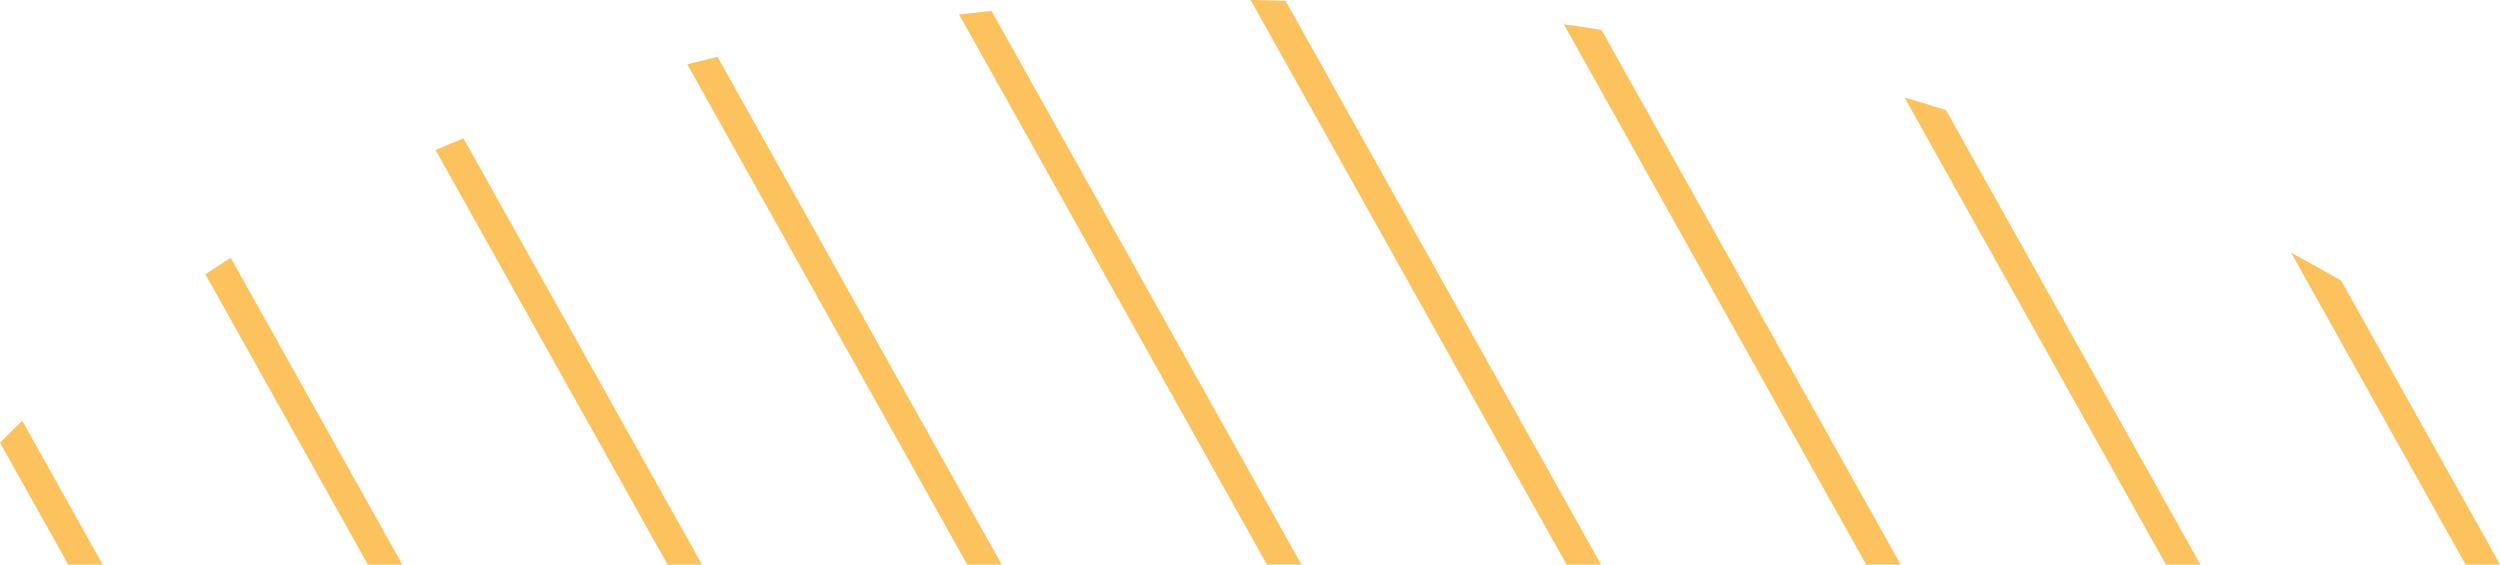 <?xml version="1.0" encoding="UTF-8"?>
<svg id="uuid-cdf2a4eb-9f55-47bc-be2d-c4c31c74ab0f" data-name="Projecto : Big images Image" xmlns="http://www.w3.org/2000/svg" viewBox="0 0 249.44 56.34">
  <path d="m228.6,25.23l17.41,31.11h3.44l-15.85-28.33c-1.63-.95-3.3-1.87-4.99-2.78Z" style="fill: #fcc25d;"/>
  <path d="m190.02,9.72l26.09,46.62h3.44l-25.39-45.36c-1.37-.43-2.75-.85-4.14-1.25Z" style="fill: #fcc25d;"/>
  <path d="m156.03,2.42l30.17,53.91h3.44L159.79,2.98c-1.25-.2-2.5-.38-3.75-.56Z" style="fill: #fcc25d;"/>
  <path d="m124.78,0l31.53,56.34h3.44L128.26.07c-1.16-.03-2.32-.06-3.48-.07Z" style="fill: #fcc25d;"/>
  <path d="m95.69,1.44l30.72,54.89h3.44L98.93,1.09c-1.08.11-2.16.23-3.24.35Z" style="fill: #fcc25d;"/>
  <path d="m68.58,6.43l27.93,49.91h3.44L71.59,5.67c-1.01.24-2.01.49-3.02.75Z" style="fill: #fcc25d;"/>
  <path d="m43.46,14.97l23.15,41.37h3.44L46.24,13.8c-.93.38-1.86.77-2.78,1.17Z" style="fill: #fcc25d;"/>
  <path d="m20.49,27.36l16.22,28.98h3.44l-17.13-30.62c-.85.54-1.69,1.08-2.52,1.64Z" style="fill: #fcc25d;"/>
  <path d="m0,44.17l6.81,12.17h3.44l-8.03-14.36c-.75.72-1.48,1.45-2.21,2.19Z" style="fill: #fcc25d;"/>
</svg>